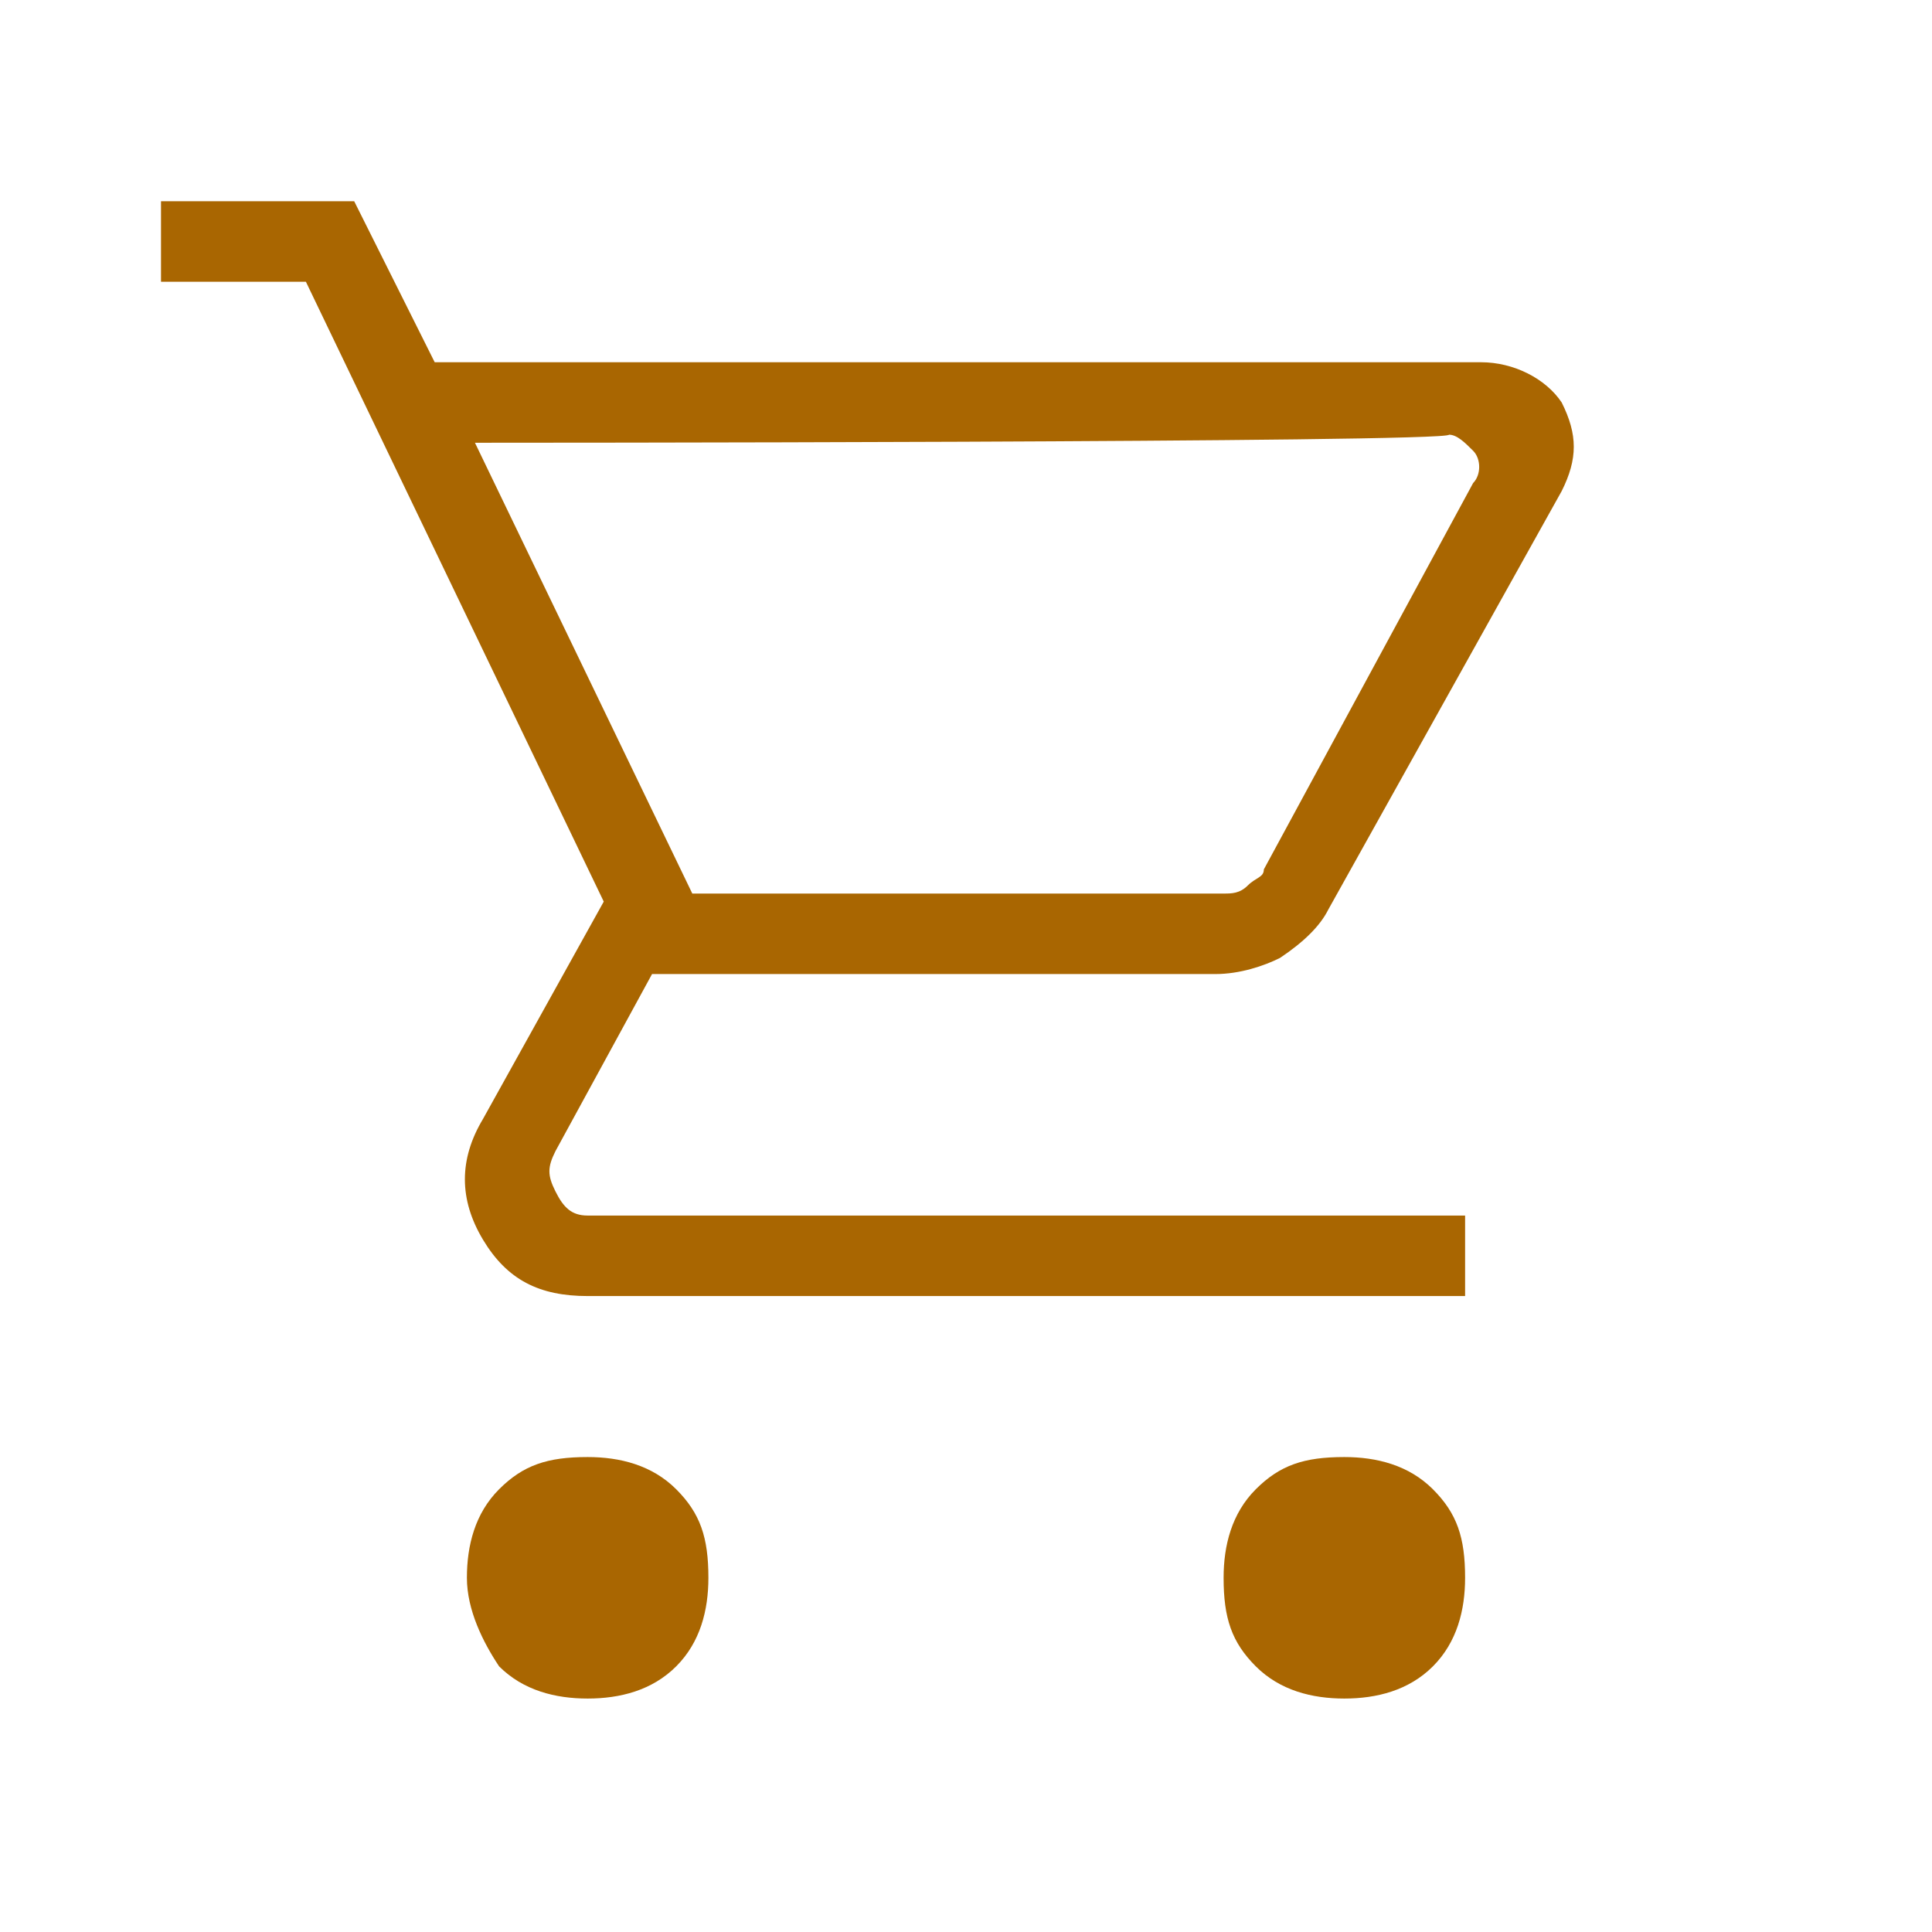 <?xml version="1.0" encoding="utf-8"?>
<!-- Generator: Adobe Illustrator 27.2.0, SVG Export Plug-In . SVG Version: 6.00 Build 0)  -->
<svg version="1.1" id="レイヤー_1" xmlns="http://www.w3.org/2000/svg" xmlns:xlink="http://www.w3.org/1999/xlink" x="0px"
	 y="0px" viewBox="0 0 24 24" style="enable-background:new 0 0 24 24;" xml:space="preserve">
<style type="text/css">
	.st0{fill:#A96601;}
</style>
<path class="st0" d="M7.3,21.1c-0.4,0-0.8-0.1-1.1-0.4C6,20.4,5.8,20,5.8,19.6c0-0.4,0.1-0.8,0.4-1.1c0.3-0.3,0.6-0.4,1.1-0.4
	c0.4,0,0.8,0.1,1.1,0.4c0.3,0.3,0.4,0.6,0.4,1.1c0,0.4-0.1,0.8-0.4,1.1C8.1,21,7.7,21.1,7.3,21.1z M16.7,21.1
	c-0.4,0-0.8-0.1-1.1-0.4c-0.3-0.3-0.4-0.6-0.4-1.1c0-0.4,0.1-0.8,0.4-1.1c0.3-0.3,0.6-0.4,1.1-0.4c0.4,0,0.8,0.1,1.1,0.4
	c0.3,0.3,0.4,0.6,0.4,1.1c0,0.4-0.1,0.8-0.4,1.1C17.5,21,17.1,21.1,16.7,21.1z M5.9,5.5l2.7,5.6h6.6c0.1,0,0.2,0,0.3-0.1
	c0.1-0.1,0.2-0.1,0.2-0.2L18.3,6c0.1-0.1,0.1-0.3,0-0.4c-0.1-0.1-0.2-0.2-0.3-0.2C18,5.5,5.9,5.5,5.9,5.5z M5.4,4.5h13
	c0.4,0,0.8,0.2,1,0.5c0.2,0.4,0.2,0.7,0,1.1l-2.9,5.2c-0.1,0.2-0.3,0.4-0.6,0.6c-0.2,0.1-0.5,0.2-0.8,0.2H8.1l-1.2,2.2
	c-0.1,0.2-0.1,0.3,0,0.5C7,15,7.1,15.1,7.3,15.1h10.9v1H7.3c-0.6,0-1-0.2-1.3-0.7c-0.3-0.5-0.3-1,0-1.5l1.5-2.7L3.8,3.5H2v-1h2.4
	L5.4,4.5z M8.6,11.1h7H8.6z"/>
</svg>
